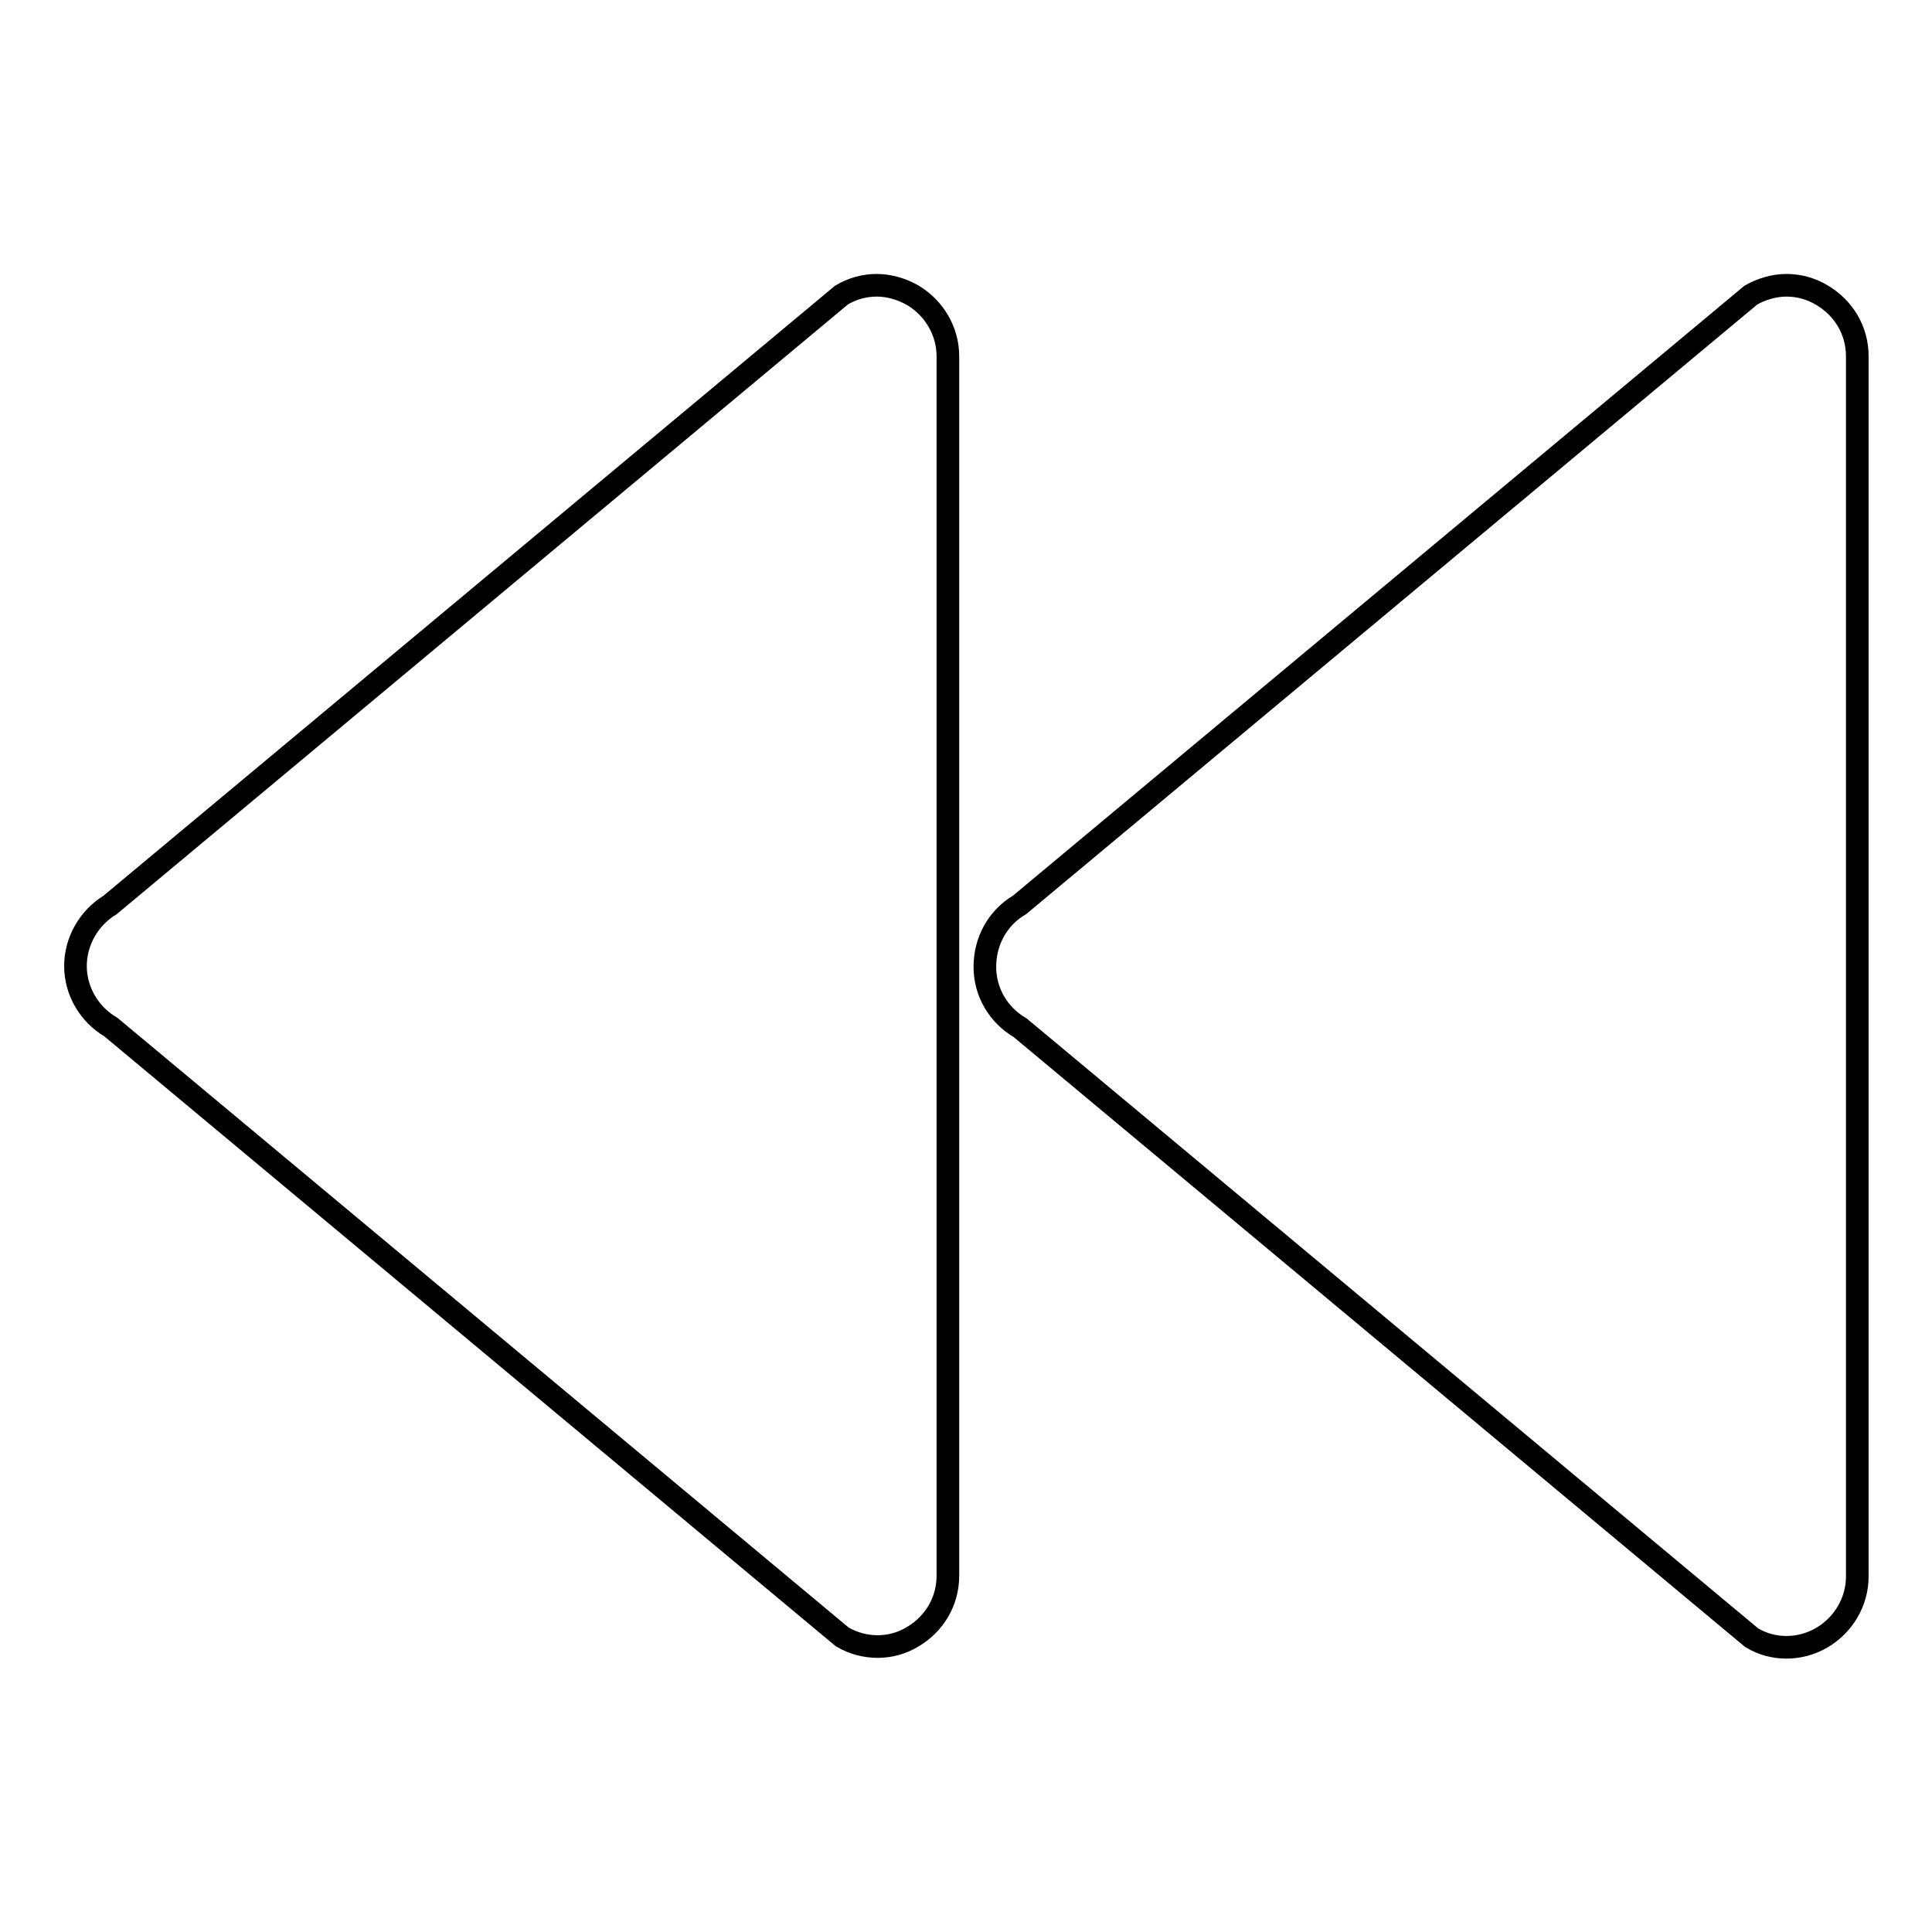 <?xml version="1.0" encoding="utf-8"?>
<!-- Svg Vector Icons : http://www.onlinewebfonts.com/icon -->
<!DOCTYPE svg PUBLIC "-//W3C//DTD SVG 1.1//EN" "http://www.w3.org/Graphics/SVG/1.1/DTD/svg11.dtd">
<svg version="1.1" xmlns="http://www.w3.org/2000/svg" xmlns:xlink="http://www.w3.org/1999/xlink" x="0px" y="0px" viewBox="0 0 256 256" enable-background="new 0 0 256 256" xml:space="preserve">
<g><g><g><g id="Layer_8_31_"><path stroke-width="3" fill-opacity="0" stroke="#000000"  d="M135.1,119.9L232,39.1c1.4-0.8,3.1-1.3,4.7-1.3s3.2,0.4,4.7,1.3c2.9,1.7,4.7,4.7,4.7,8.1v161.7c0,3.3-1.8,6.4-4.7,8.1c-2.9,1.7-6.5,1.7-9.3,0l-96.9-80.8c-2.9-1.7-4.7-4.7-4.7-8.1S132.2,121.6,135.1,119.9z M10,128c0,3.3,1.8,6.4,4.7,8.1l96.9,80.8c2.9,1.7,6.5,1.7,9.3,0c2.9-1.7,4.7-4.7,4.7-8.1V47.2c0-3.3-1.8-6.4-4.7-8.1c-1.4-0.8-3.1-1.3-4.7-1.3s-3.2,0.4-4.7,1.3l-96.9,80.8C11.8,121.6,10,124.7,10,128z"/></g></g><g></g><g></g><g></g><g></g><g></g><g></g><g></g><g></g><g></g><g></g><g></g><g></g><g></g><g></g><g></g></g></g>
</svg>